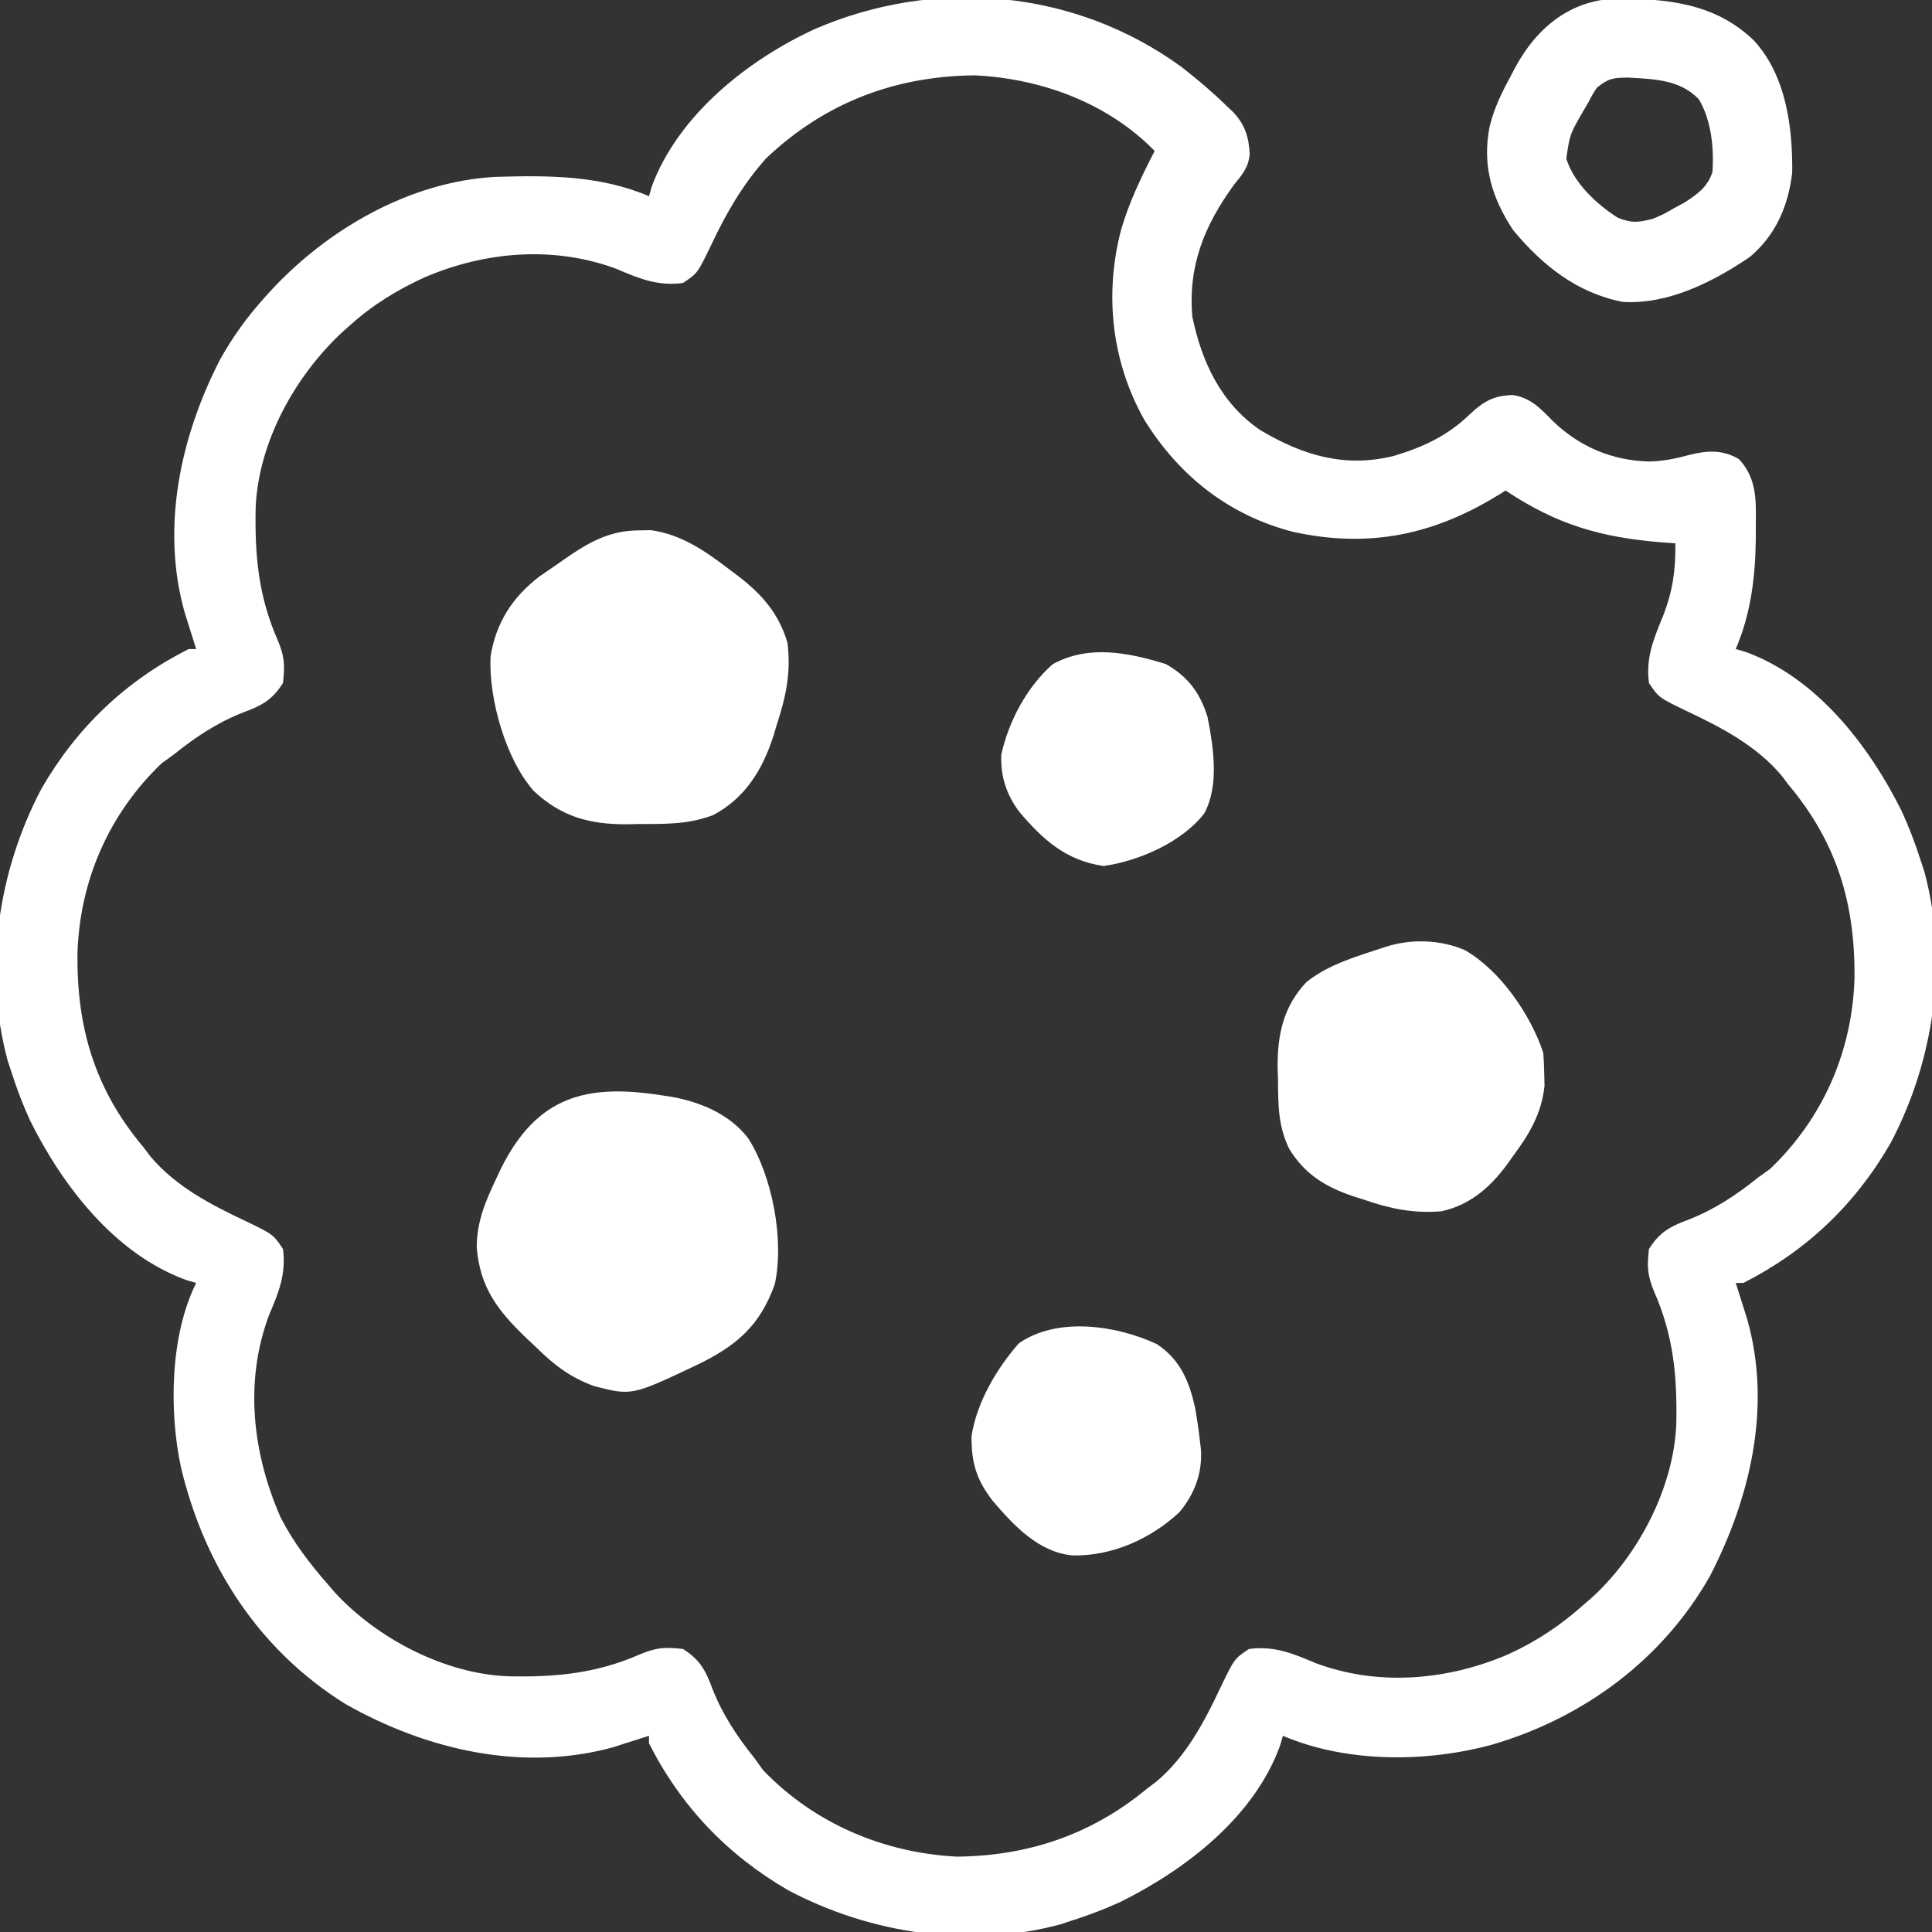 <svg width="48" height="48" viewBox="0 0 48 48" fill="none" xmlns="http://www.w3.org/2000/svg">
<rect x="0" y="0" width="48" height="48" fill="#333333" stroke="none"/>
<g id="Simplification" clip-path="url(#clip0_1491_30519)">
<path id="Vector" d="M29.352 1.662C29.742 1.966 30.114 2.279 30.468 2.625C30.544 2.695 30.544 2.695 30.62 2.767C30.932 3.089 31.024 3.394 31.049 3.829C31.019 4.16 30.863 4.339 30.656 4.593C29.922 5.603 29.511 6.613 29.624 7.875C29.863 9.009 30.338 10.02 31.312 10.687C32.379 11.318 33.411 11.629 34.634 11.326C35.369 11.104 35.966 10.826 36.521 10.289C36.864 9.968 37.114 9.826 37.587 9.815C38.019 9.879 38.273 10.146 38.566 10.447C39.231 11.097 40.048 11.444 40.98 11.466C41.341 11.456 41.658 11.389 42.005 11.293C42.441 11.189 42.809 11.174 43.206 11.408C43.669 11.911 43.626 12.467 43.622 13.113C43.622 13.209 43.622 13.305 43.622 13.404C43.609 14.349 43.499 15.248 43.124 16.125C43.206 16.149 43.288 16.173 43.372 16.198C45.142 16.842 46.438 18.526 47.249 20.156C47.432 20.556 47.584 20.956 47.718 21.375C47.763 21.511 47.763 21.511 47.809 21.651C48.417 23.898 48.044 26.37 46.968 28.406C46.091 29.926 44.878 31.082 43.312 31.875C43.25 31.875 43.188 31.875 43.124 31.875C43.163 31.997 43.163 31.997 43.203 32.122C43.237 32.23 43.271 32.338 43.306 32.449C43.34 32.556 43.373 32.662 43.408 32.772C44.023 34.94 43.49 37.203 42.486 39.152C41.312 41.229 39.354 42.674 37.083 43.342C35.442 43.792 33.46 43.803 31.874 43.125C31.85 43.206 31.826 43.288 31.802 43.372C31.157 45.143 29.473 46.438 27.843 47.25C27.444 47.433 27.043 47.585 26.624 47.718C26.533 47.748 26.442 47.778 26.349 47.809C24.101 48.417 21.629 48.044 19.593 46.968C18.073 46.091 16.918 44.879 16.124 43.312C16.124 43.25 16.124 43.188 16.124 43.125C16.004 43.164 16.004 43.164 15.881 43.203C15.774 43.237 15.666 43.271 15.556 43.306C15.45 43.34 15.345 43.374 15.236 43.409C12.972 44.033 10.588 43.47 8.591 42.341C6.441 41.005 5.082 38.909 4.499 36.468C4.197 35.075 4.223 33.177 4.874 31.875C4.793 31.851 4.711 31.827 4.627 31.802C2.856 31.157 1.561 29.474 0.749 27.843C0.566 27.444 0.414 27.043 0.281 26.625C0.251 26.534 0.221 26.443 0.19 26.349C-0.418 24.101 -0.045 21.63 1.031 19.593C1.908 18.073 3.12 16.918 4.687 16.125C4.749 16.125 4.811 16.125 4.874 16.125C4.848 16.043 4.822 15.962 4.796 15.878C4.762 15.77 4.728 15.662 4.693 15.55C4.659 15.444 4.625 15.337 4.591 15.227C3.99 13.109 4.483 10.847 5.466 8.935C5.78 8.374 6.132 7.884 6.562 7.406C6.602 7.361 6.642 7.316 6.684 7.27C8.103 5.711 10.173 4.506 12.317 4.394C13.621 4.356 14.904 4.353 16.124 4.875C16.147 4.794 16.17 4.714 16.194 4.631C16.851 2.861 18.573 1.492 20.239 0.724C23.24 -0.578 26.707 -0.265 29.352 1.662ZM19.031 3.937C18.45 4.59 18.041 5.297 17.672 6.081C17.331 6.789 17.331 6.789 16.968 7.031C16.344 7.112 15.894 6.928 15.322 6.683C13.761 6.098 12.04 6.246 10.532 6.898C9.863 7.207 9.267 7.57 8.718 8.062C8.641 8.131 8.564 8.199 8.485 8.269C7.321 9.362 6.419 10.99 6.352 12.614C6.328 13.799 6.418 14.809 6.9 15.905C7.071 16.316 7.08 16.528 7.031 16.968C6.764 17.392 6.503 17.53 6.04 17.701C5.387 17.958 4.861 18.31 4.312 18.75C4.215 18.819 4.118 18.889 4.019 18.961C2.699 20.223 1.976 21.893 1.924 23.705C1.908 25.549 2.361 27.071 3.562 28.5C3.62 28.576 3.678 28.653 3.738 28.732C4.36 29.47 5.222 29.923 6.081 30.327C6.789 30.668 6.789 30.668 7.031 31.031C7.111 31.655 6.927 32.105 6.683 32.677C6.065 34.327 6.275 36.117 6.973 37.701C7.289 38.319 7.699 38.854 8.156 39.375C8.239 39.471 8.239 39.471 8.324 39.57C9.382 40.715 11.045 41.582 12.614 41.647C13.799 41.672 14.808 41.581 15.905 41.099C16.316 40.928 16.528 40.919 16.968 40.968C17.391 41.235 17.529 41.496 17.701 41.959C17.958 42.612 18.31 43.138 18.749 43.687C18.819 43.784 18.889 43.881 18.96 43.98C20.225 45.302 21.958 46.036 23.776 46.128C25.557 46.109 27.127 45.575 28.499 44.437C28.576 44.379 28.653 44.321 28.733 44.261C29.47 43.639 29.922 42.777 30.327 41.918C30.668 41.21 30.668 41.21 31.031 40.968C31.654 40.888 32.105 41.072 32.677 41.316C34.239 41.902 35.952 41.75 37.463 41.105C38.179 40.778 38.791 40.37 39.374 39.843C39.438 39.788 39.503 39.733 39.569 39.675C40.715 38.62 41.582 36.953 41.647 35.385C41.671 34.2 41.581 33.191 41.098 32.094C40.928 31.683 40.918 31.471 40.968 31.031C41.235 30.608 41.496 30.47 41.958 30.299C42.612 30.041 43.137 29.689 43.687 29.25C43.783 29.18 43.88 29.11 43.98 29.039C45.3 27.776 46.022 26.106 46.075 24.295C46.091 22.45 45.638 20.929 44.437 19.5C44.379 19.423 44.321 19.346 44.261 19.267C43.639 18.529 42.776 18.077 41.918 17.672C41.21 17.331 41.21 17.331 40.968 16.968C40.886 16.336 41.082 15.881 41.32 15.298C41.559 14.687 41.633 14.156 41.624 13.5C41.502 13.491 41.38 13.481 41.254 13.472C39.755 13.348 38.664 13.026 37.406 12.187C37.348 12.223 37.29 12.26 37.23 12.297C35.607 13.295 34.008 13.624 32.131 13.215C30.529 12.802 29.297 11.827 28.429 10.429C27.616 8.978 27.436 7.32 27.85 5.72C28.048 5.028 28.36 4.389 28.687 3.75C27.518 2.555 25.872 1.953 24.222 1.872C22.23 1.89 20.486 2.555 19.031 3.937Z" fill="white"/>
<path id="Vector_2" d="M16.426 27.211C16.496 27.221 16.566 27.231 16.638 27.242C17.377 27.366 18.13 27.675 18.593 28.287C19.19 29.232 19.487 30.8 19.25 31.904C18.882 32.937 18.302 33.431 17.331 33.904C15.696 34.678 15.696 34.678 14.765 34.439C14.17 34.224 13.76 33.909 13.315 33.468C13.235 33.393 13.155 33.318 13.073 33.241C12.364 32.559 11.925 31.989 11.844 30.99C11.847 30.344 12.061 29.846 12.336 29.267C12.375 29.184 12.414 29.102 12.454 29.016C13.344 27.244 14.556 26.919 16.426 27.211Z" fill="white"/>
<path id="Vector_3" d="M15.879 13.177C16.025 13.175 16.025 13.175 16.174 13.172C16.933 13.28 17.527 13.691 18.123 14.15C18.188 14.198 18.253 14.246 18.319 14.296C18.914 14.747 19.352 15.238 19.565 15.972C19.654 16.717 19.53 17.292 19.301 18C19.275 18.088 19.248 18.177 19.221 18.268C18.952 19.111 18.521 19.825 17.719 20.25C17.112 20.481 16.552 20.472 15.909 20.472C15.797 20.475 15.686 20.477 15.572 20.479C14.649 20.482 13.949 20.293 13.265 19.656C12.563 18.869 12.136 17.346 12.188 16.312C12.319 15.473 12.736 14.827 13.412 14.315C13.548 14.22 13.685 14.126 13.823 14.033C13.891 13.985 13.959 13.937 14.029 13.888C14.619 13.479 15.14 13.178 15.879 13.177Z" fill="white"/>
<path id="Vector_4" d="M40.313 -0.035C40.416 -0.034 40.416 -0.034 40.522 -0.033C41.681 -0 42.712 0.176 43.572 1.003C44.37 1.866 44.541 3.152 44.527 4.291C44.429 5.118 44.119 5.843 43.471 6.386C42.557 7.007 41.434 7.573 40.313 7.5C39.176 7.277 38.325 6.597 37.594 5.718C37.062 4.912 36.823 4.117 37.006 3.16C37.115 2.701 37.304 2.31 37.53 1.898C37.583 1.796 37.583 1.796 37.637 1.691C38.203 0.637 39.093 -0.06 40.313 -0.035ZM39.674 2.179C39.569 2.338 39.569 2.338 39.469 2.531C39.418 2.619 39.366 2.708 39.313 2.799C39.002 3.339 39.002 3.339 38.914 3.942C39.104 4.548 39.661 5.069 40.19 5.408C40.551 5.551 40.69 5.527 41.063 5.437C41.333 5.322 41.333 5.322 41.59 5.173C41.676 5.126 41.763 5.079 41.852 5.031C42.175 4.822 42.417 4.652 42.544 4.28C42.589 3.692 42.517 2.978 42.206 2.466C41.741 1.976 41.091 1.965 40.448 1.927C40.074 1.934 39.975 1.939 39.674 2.179Z" fill="white"/>
<path id="Vector_5" d="M36.397 23.607C37.273 24.111 38.025 25.203 38.342 26.156C38.356 26.334 38.363 26.512 38.366 26.689C38.368 26.782 38.371 26.876 38.373 26.972C38.304 27.672 37.983 28.198 37.569 28.752C37.527 28.812 37.484 28.871 37.441 28.933C37.023 29.5 36.518 29.941 35.811 30.094C35.111 30.152 34.531 30.029 33.872 29.801C33.788 29.774 33.703 29.747 33.617 29.72C32.93 29.489 32.404 29.166 32.026 28.535C31.748 27.957 31.757 27.434 31.751 26.801C31.748 26.707 31.745 26.614 31.742 26.518C31.735 25.708 31.887 24.999 32.46 24.398C33.019 23.95 33.733 23.754 34.405 23.531C35.04 23.319 35.782 23.34 36.397 23.607Z" fill="white"/>
<path id="Vector_6" d="M28.744 33.395C29.324 33.785 29.538 34.302 29.69 34.965C29.741 35.247 29.781 35.527 29.813 35.812C29.821 35.881 29.829 35.95 29.838 36.021C29.872 36.603 29.676 37.12 29.307 37.565C28.594 38.233 27.629 38.664 26.653 38.644C25.807 38.57 25.189 37.902 24.663 37.288C24.258 36.761 24.134 36.35 24.137 35.682C24.264 34.85 24.76 34 25.313 33.375C26.267 32.707 27.743 32.926 28.744 33.395Z" fill="white"/>
<path id="Vector_7" d="M28.969 16.5C29.519 16.815 29.816 17.215 30.001 17.813C30.147 18.557 30.298 19.518 29.919 20.209C29.368 20.924 28.293 21.393 27.417 21.516C26.485 21.38 25.909 20.863 25.313 20.156C24.998 19.725 24.856 19.285 24.877 18.749C25.058 17.918 25.517 17.06 26.157 16.5C27.049 16.012 28.034 16.211 28.969 16.5Z" fill="white"/>
</g>
<defs>
<clipPath id="clip0_1491_30519">
<rect width="48" height="48" fill="white"/>
</clipPath>
</defs>
</svg>
